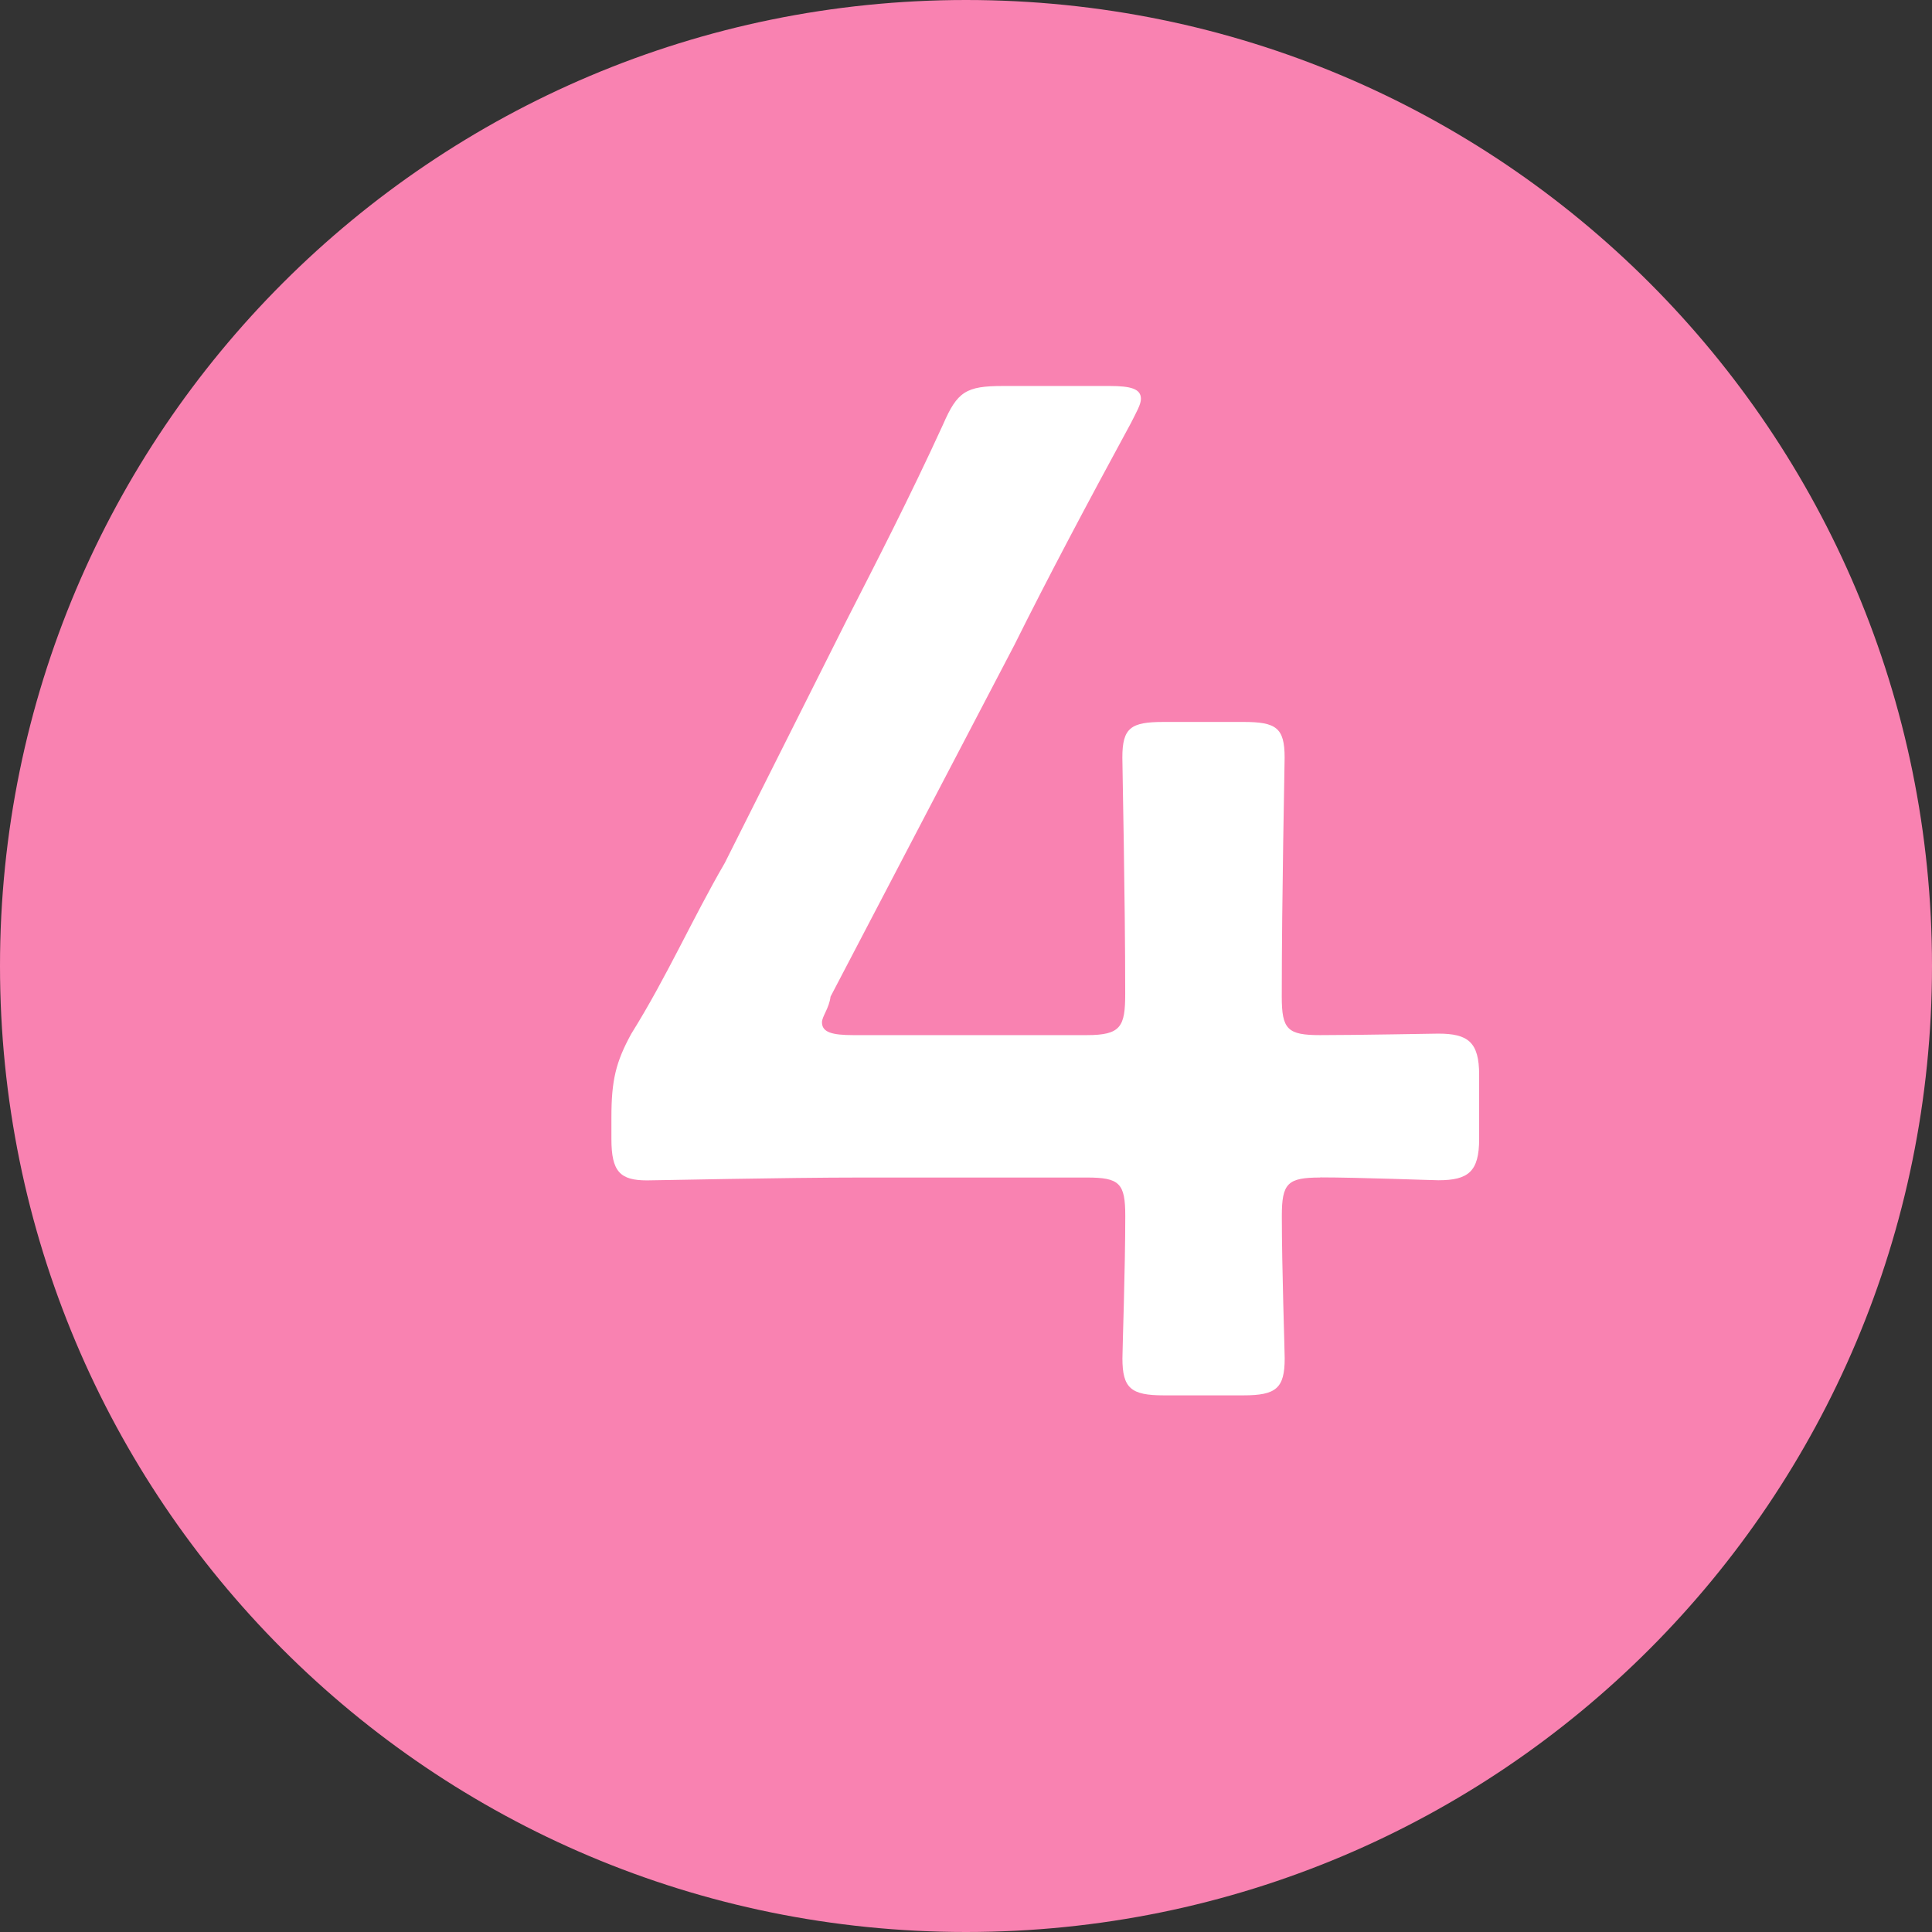 <svg xmlns="http://www.w3.org/2000/svg" viewBox="0 0 297.66 297.66"><rect x="0" y="0" width="297.66" height="297.66" fill="#333333" stroke="none"/><path d="M148.83 0c82.44 0 148.83 66.65 148.83 148.82s-66.39 148.84-148.83 148.84S0 231.02 0 148.82 66.63 0 148.83 0Z" style="fill-rule:evenodd;fill:#f982b1"/><path d="M203.4 181.4c5.92 0 17.31.44 18.2.44 4.61 0 6.29-1.32 6.29-6.36v-9.87c0-5.04-1.69-6.36-6.29-6.36-.9 0-12.28.23-18.2.23-5.04 0-5.92-.88-5.92-5.93 0-15.57.44-35.31.44-36.84 0-4.6-1.32-5.48-6.36-5.48h-12.28c-5.04 0-6.36.88-6.36 5.48 0 1.53.44 21.49.44 36.4 0 5.06-.66 6.37-5.92 6.37h-35.97c-3.29 0-4.83-.44-4.83-1.98 0-.88 1.12-2.2 1.32-3.95l28.32-54.17c5.24-10.52 10.94-21.27 17.96-34.2.88-1.76 1.54-2.86 1.54-3.74 0-1.53-1.54-1.97-4.82-1.97h-16.45c-5.7 0-7.02.88-9.21 5.92-5.12 11.19-10.31 21.27-14.91 30.27l-18.72 37.29c-4.97 8.55-8.93 17.55-14.4 26.31-2.41 4.39-3.07 7.24-3.07 12.87v3.37c0 5.04 1.36 6.36 5.48 6.36 1.53 0 20.92-.44 33.12-.44h34.65c5.04 0 5.92.88 5.92 5.92 0 8.09-.44 20.54-.44 21.94 0 4.6 1.32 5.7 6.36 5.7h12.28c5.04 0 6.36-1.09 6.36-5.7 0-1.4-.44-13.85-.44-21.94 0-5.04.88-5.92 5.92-5.92Z" style="fill:#fff;fill-rule:evenodd"/></svg>